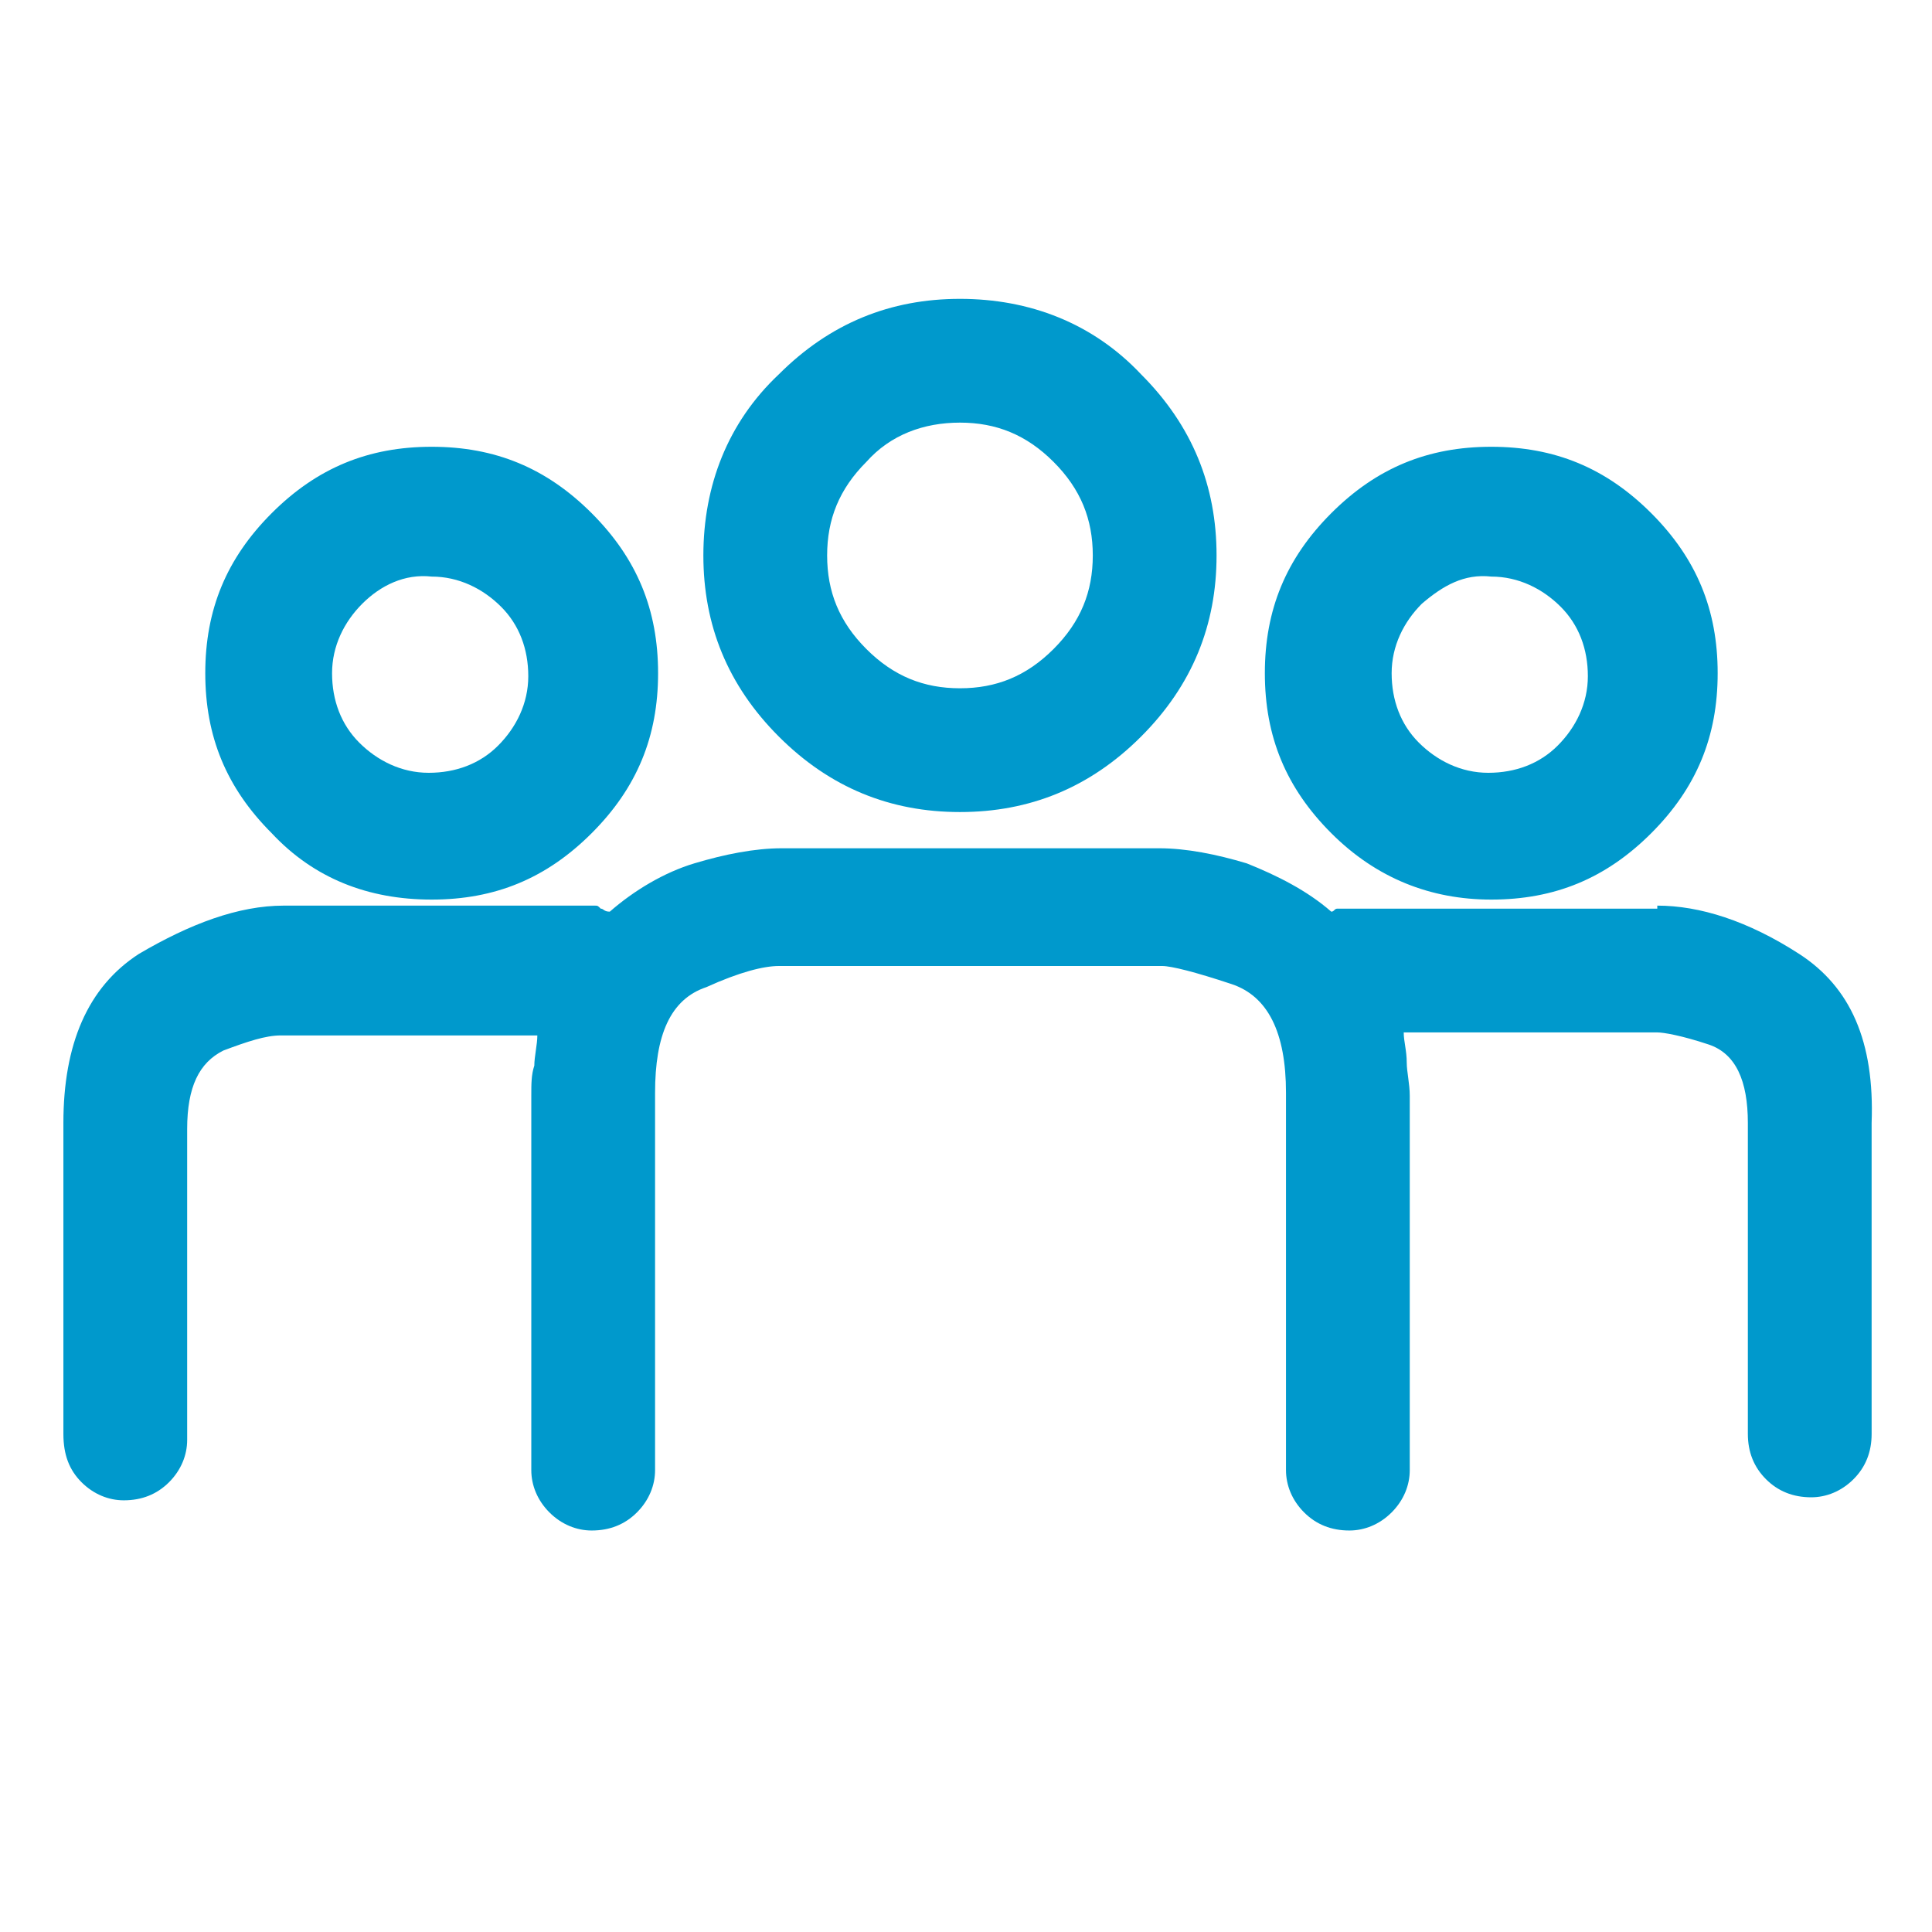 <svg width="64" height="64" xmlns="http://www.w3.org/2000/svg">
 <title>bafög</title>

 <g>
  <title>background</title>
  <rect height="402" width="582" y="-1" x="-1" fill="none" id="canvas_background"/>
 </g>
 <g>
  <title fill="#0099cc">Layer 1</title>
  <path d="m54.9,30c1.4,0 3,0.5 4.7,1.6c1.7,1.1 2.5,2.9 2.4,5.6l0,10.3c0,0.6 -0.2,1.1 -0.6,1.5s-0.9,0.6 -1.4,0.6c-0.6,0 -1.1,-0.2 -1.5,-0.6s-0.6,-0.9 -0.6,-1.5l0,-10.3c0,-1.4 -0.4,-2.3 -1.3,-2.6s-1.5,-0.4 -1.7,-0.4l-8.4,0c0,0.3 0.1,0.6 0.1,1c0,0.3 0.1,0.7 0.1,1.1l0,12.4c0,0.5 -0.2,1 -0.6,1.4s-0.9,0.6 -1.4,0.6c-0.6,0 -1.1,-0.2 -1.5,-0.6s-0.6,-0.9 -0.6,-1.4l0,-12.5c0,-2 -0.6,-3.2 -1.8,-3.6c-1.2,-0.4 -2,-0.6 -2.3,-0.6l-12.7,0c-0.5,0 -1.3,0.2 -2.4,0.7c-1.2,0.4 -1.7,1.6 -1.7,3.5l0,12.5c0,0.5 -0.2,1 -0.6,1.4c-0.4,0.4 -0.9,0.6 -1.5,0.6c-0.5,0 -1,-0.2 -1.4,-0.6s-0.6,-0.9 -0.6,-1.4l0,-12.4c0,-0.4 0,-0.7 0.1,-1c0,-0.3 0.1,-0.7 0.1,-1l-8.5,0c-0.5,0 -1.1,0.2 -1.9,0.5c-0.8,0.4 -1.2,1.2 -1.2,2.6l0,10.3c0,0.5 -0.2,1 -0.6,1.4c-0.4,0.4 -0.9,0.6 -1.5,0.6c-0.5,0 -1,-0.2 -1.4,-0.6s-0.6,-0.9 -0.6,-1.6l0,-10.3c0,-2.6 0.8,-4.5 2.5,-5.6c1.7,-1 3.3,-1.6 4.8,-1.6l10.3,0c0.1,0 0.1,0 0.2,0.1c0.1,0 0.1,0.1 0.3,0.1c0.8,-0.7 1.8,-1.3 2.8,-1.6s2,-0.5 2.9,-0.5l12.5,0c0.9,0 1.9,0.2 2.9,0.5c1,0.4 2,0.9 2.8,1.6c0.1,0 0.1,-0.1 0.2,-0.1c0.1,0 0.1,0 0.3,0l10.3,0l0,-0.1zm-45.9,-2.4c-1.5,-1.5 -2.2,-3.2 -2.2,-5.3c0,-2.1 0.7,-3.8 2.2,-5.3s3.2,-2.2 5.3,-2.2c2.1,0 3.8,0.7 5.3,2.2s2.2,3.2 2.2,5.3c0,2.1 -0.7,3.8 -2.2,5.3s-3.2,2.2 -5.3,2.2c-2.1,0 -3.9,-0.7 -5.3,-2.2zm3,-7.6c-0.6,0.6 -1,1.4 -1,2.3c0,0.9 0.3,1.7 0.9,2.3c0.6,0.6 1.4,1 2.3,1c0.9,0 1.7,-0.3 2.3,-0.9c0.6,-0.6 1,-1.4 1,-2.3c0,-0.9 -0.3,-1.7 -0.9,-2.3c-0.6,-0.6 -1.4,-1 -2.3,-1c-0.9,-0.1 -1.7,0.3 -2.3,0.9zm19.8,6.9c-2.3,0 -4.3,-0.8 -6,-2.5c-1.7,-1.7 -2.5,-3.7 -2.5,-6s0.8,-4.4 2.5,-6c1.7,-1.7 3.7,-2.5 6,-2.5s4.4,0.8 6,2.5c1.7,1.7 2.5,3.7 2.5,6s-0.8,4.3 -2.5,6c-1.7,1.7 -3.7,2.5 -6,2.5zm-3.1,-11.6c-0.9,0.9 -1.3,1.9 -1.3,3.1s0.4,2.2 1.3,3.1c0.9,0.9 1.9,1.3 3.1,1.3c1.2,0 2.2,-0.4 3.1,-1.3c0.9,-0.9 1.3,-1.9 1.3,-3.1c0,-1.2 -0.4,-2.2 -1.3,-3.1c-0.9,-0.9 -1.9,-1.3 -3.1,-1.3c-1.2,0 -2.3,0.4 -3.1,1.3zm15.4,12.3c-1.5,-1.5 -2.2,-3.2 -2.2,-5.3c0,-2.1 0.7,-3.8 2.2,-5.3s3.2,-2.2 5.3,-2.2c2.1,0 3.8,0.7 5.3,2.2s2.2,3.2 2.2,5.3c0,2.1 -0.7,3.8 -2.2,5.3s-3.2,2.2 -5.3,2.2c-2,0 -3.8,-0.7 -5.3,-2.2zm3,-7.6c-0.6,0.6 -1,1.4 -1,2.3c0,0.9 0.3,1.7 0.9,2.3c0.6,0.6 1.4,1 2.3,1c0.9,0 1.7,-0.3 2.3,-0.9c0.6,-0.6 1,-1.4 1,-2.3c0,-0.9 -0.3,-1.7 -0.9,-2.3c-0.6,-0.6 -1.4,-1 -2.3,-1c-0.9,-0.1 -1.6,0.3 -2.3,0.9z" fill="#0099cc" id="svg_1"/>
 </g>
</svg>